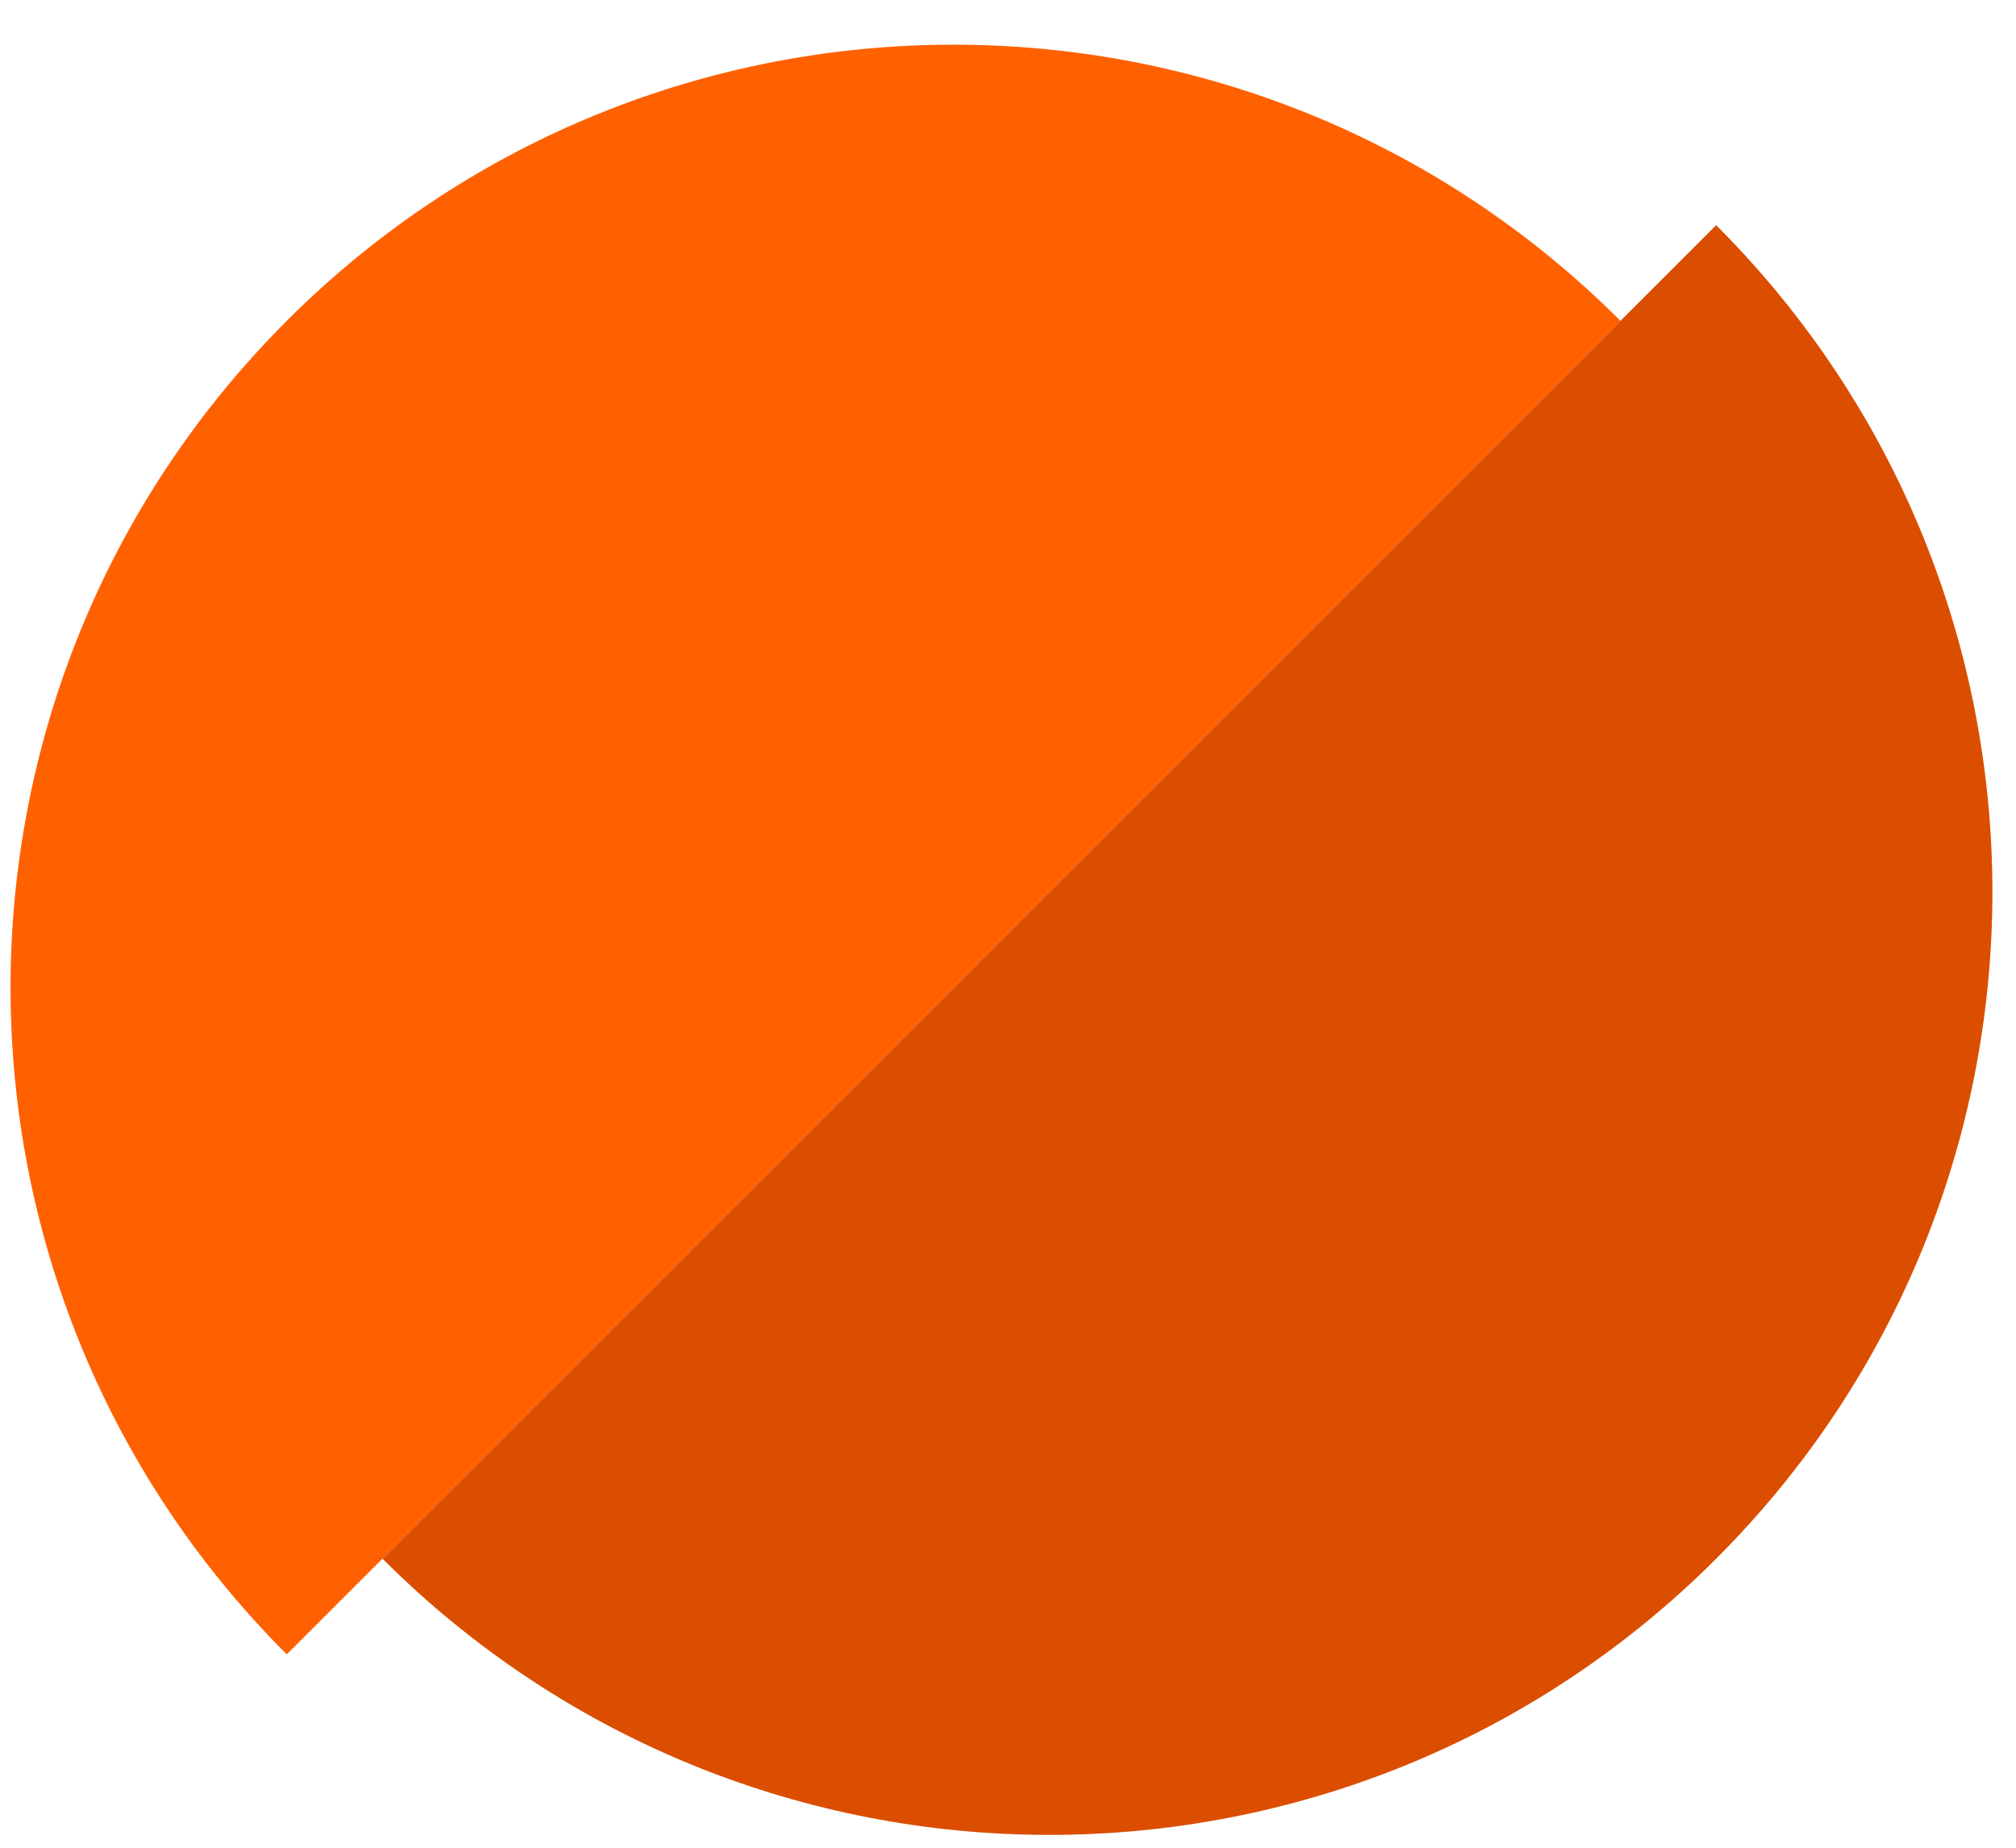 <svg xmlns="http://www.w3.org/2000/svg" width="36" height="33" viewBox="0 0 36 33"><g><g><path fill="#ff6101" d="M5.121 5.73c-6.577 6.577-6.577 17.24 0 23.817L28.937 5.73C22.36-.846 11.697-.846 5.12 5.73z"/></g><g><path fill="#db4e00" d="M30.645 4.022L6.83 27.838c6.577 6.577 17.24 6.577 23.816 0 6.577-6.576 6.577-17.239 0-23.816z"/></g></g></svg>